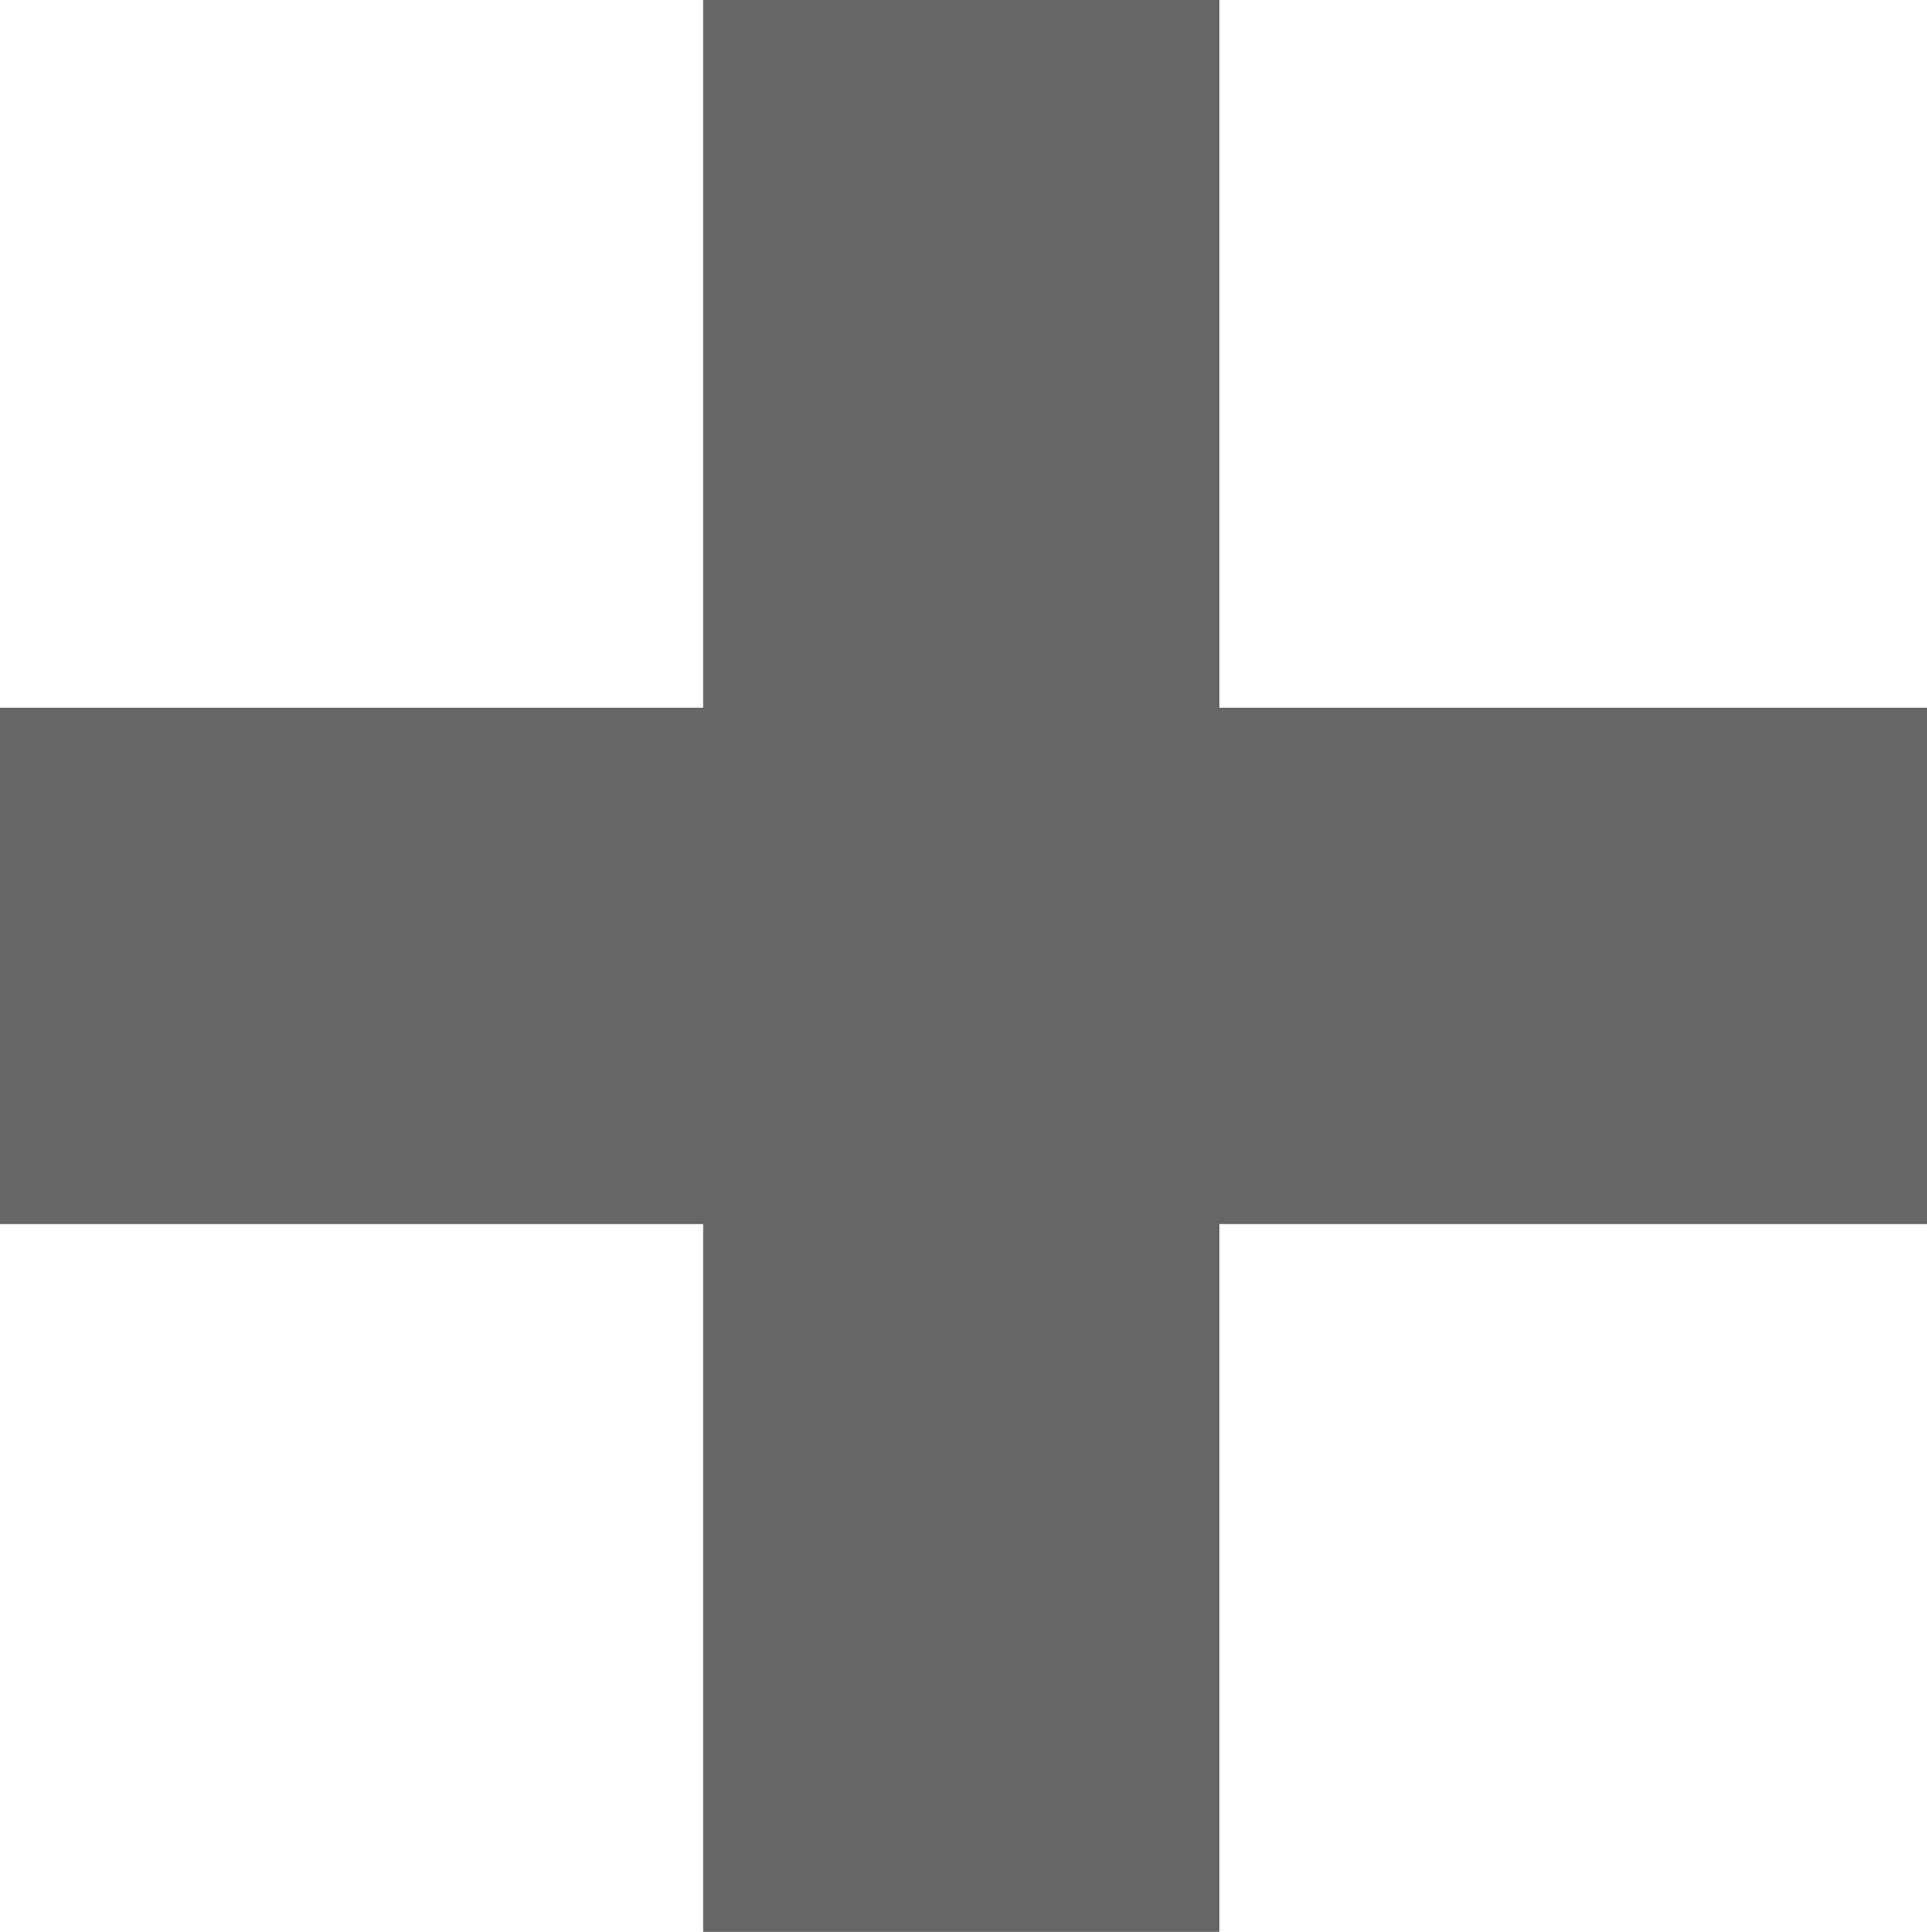 <?xml version="1.0" encoding="UTF-8" standalone="no"?>
<svg xmlns:xlink="http://www.w3.org/1999/xlink" height="21.7px" width="21.65px" xmlns="http://www.w3.org/2000/svg">
  <g transform="matrix(1.0, 0.0, 0.0, 1.0, 10.35, 10.85)">
    <path d="M11.3 -2.9 L11.3 2.9 3.35 2.9 3.35 10.85 -2.45 10.85 -2.45 2.9 -10.35 2.9 -10.35 -2.9 -2.45 -2.9 -2.45 -10.85 3.35 -10.85 3.35 -2.9 11.3 -2.9" fill="#666666" fill-rule="evenodd" stroke="none"/>
  </g>
</svg>
